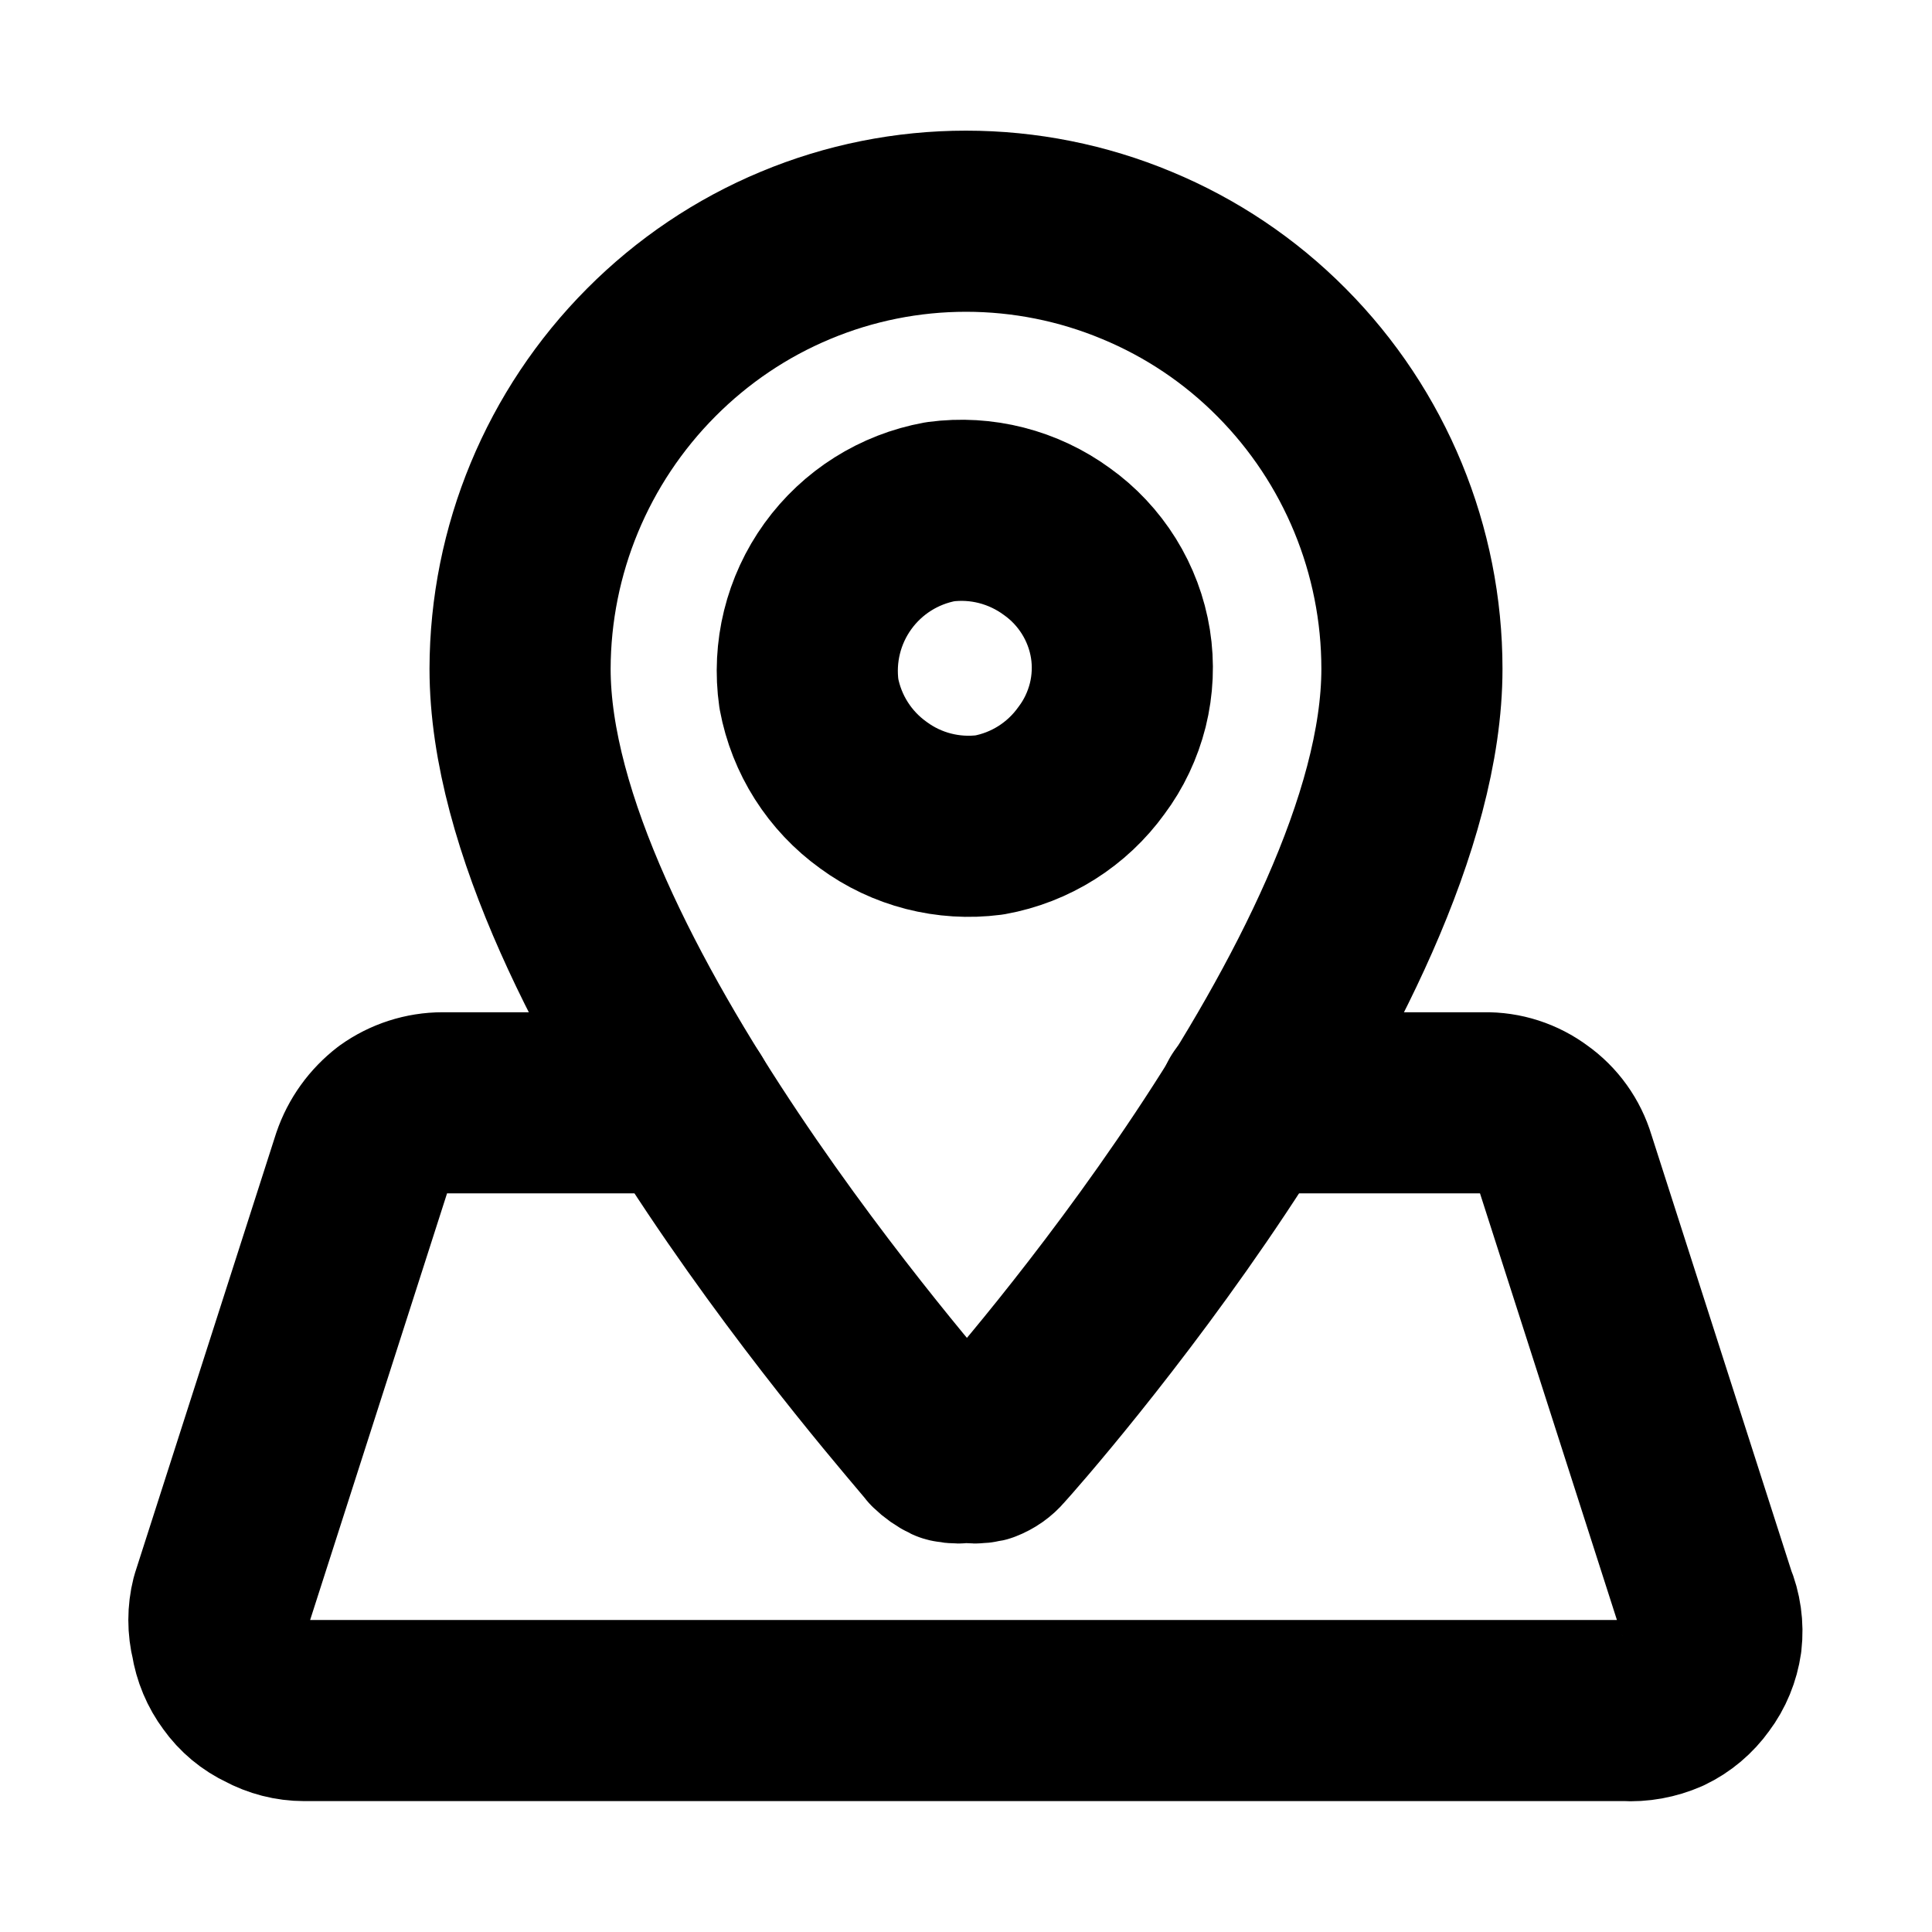<svg width="16" height="16" viewBox="0 0 16 16" fill="none" xmlns="http://www.w3.org/2000/svg">
	<path d="M8 1.832C7.515 1.832 7.035 1.928 6.588 2.115C6.141 2.301 5.735 2.575 5.393 2.919C4.7 3.615 4.309 4.556 4.307 5.539C4.307 8.065 7.64 11.792 7.753 11.945C7.787 11.978 7.825 12.005 7.867 12.025C7.913 12.035 7.96 12.035 8.007 12.025C8.051 12.035 8.096 12.035 8.14 12.025C8.184 12.008 8.223 11.981 8.253 11.945C8.393 11.792 11.693 8.065 11.693 5.539C11.693 4.557 11.305 3.615 10.613 2.919C10.271 2.574 9.864 2.301 9.415 2.115C8.967 1.928 8.486 1.832 8 1.832V1.832Z" stroke="black" stroke-width="1.5" stroke-linecap="round" stroke-linejoin="round"/>
	<path d="M8.193 6.832C8.533 6.771 8.837 6.579 9.039 6.298C9.142 6.161 9.215 6.005 9.257 5.839C9.298 5.673 9.306 5.501 9.279 5.332C9.252 5.163 9.191 5.001 9.101 4.856C9.01 4.71 8.892 4.584 8.753 4.485C8.474 4.281 8.128 4.192 7.786 4.238C7.445 4.3 7.142 4.491 6.939 4.772C6.736 5.053 6.65 5.402 6.699 5.745C6.762 6.083 6.953 6.384 7.233 6.585C7.509 6.788 7.853 6.876 8.193 6.832V6.832Z" stroke="black" stroke-width="1.5" stroke-linecap="round" stroke-linejoin="round"/>
	<path d="M10.339 9.133H12.293C12.442 9.13 12.587 9.177 12.706 9.266C12.828 9.352 12.917 9.477 12.96 9.62L14.126 13.253C14.17 13.358 14.186 13.473 14.173 13.586C14.157 13.697 14.114 13.803 14.046 13.893C13.981 13.984 13.894 14.058 13.793 14.106C13.688 14.152 13.574 14.173 13.46 14.166H2.519C2.41 14.166 2.302 14.138 2.206 14.086C2.107 14.04 2.022 13.969 1.959 13.88C1.893 13.792 1.85 13.688 1.833 13.58C1.806 13.472 1.806 13.36 1.833 13.253L2.999 9.62C3.047 9.479 3.135 9.357 3.253 9.266C3.373 9.18 3.518 9.133 3.666 9.133H5.666" stroke="black" stroke-width="1.5" stroke-linecap="round" stroke-linejoin="round"/>
</svg>
